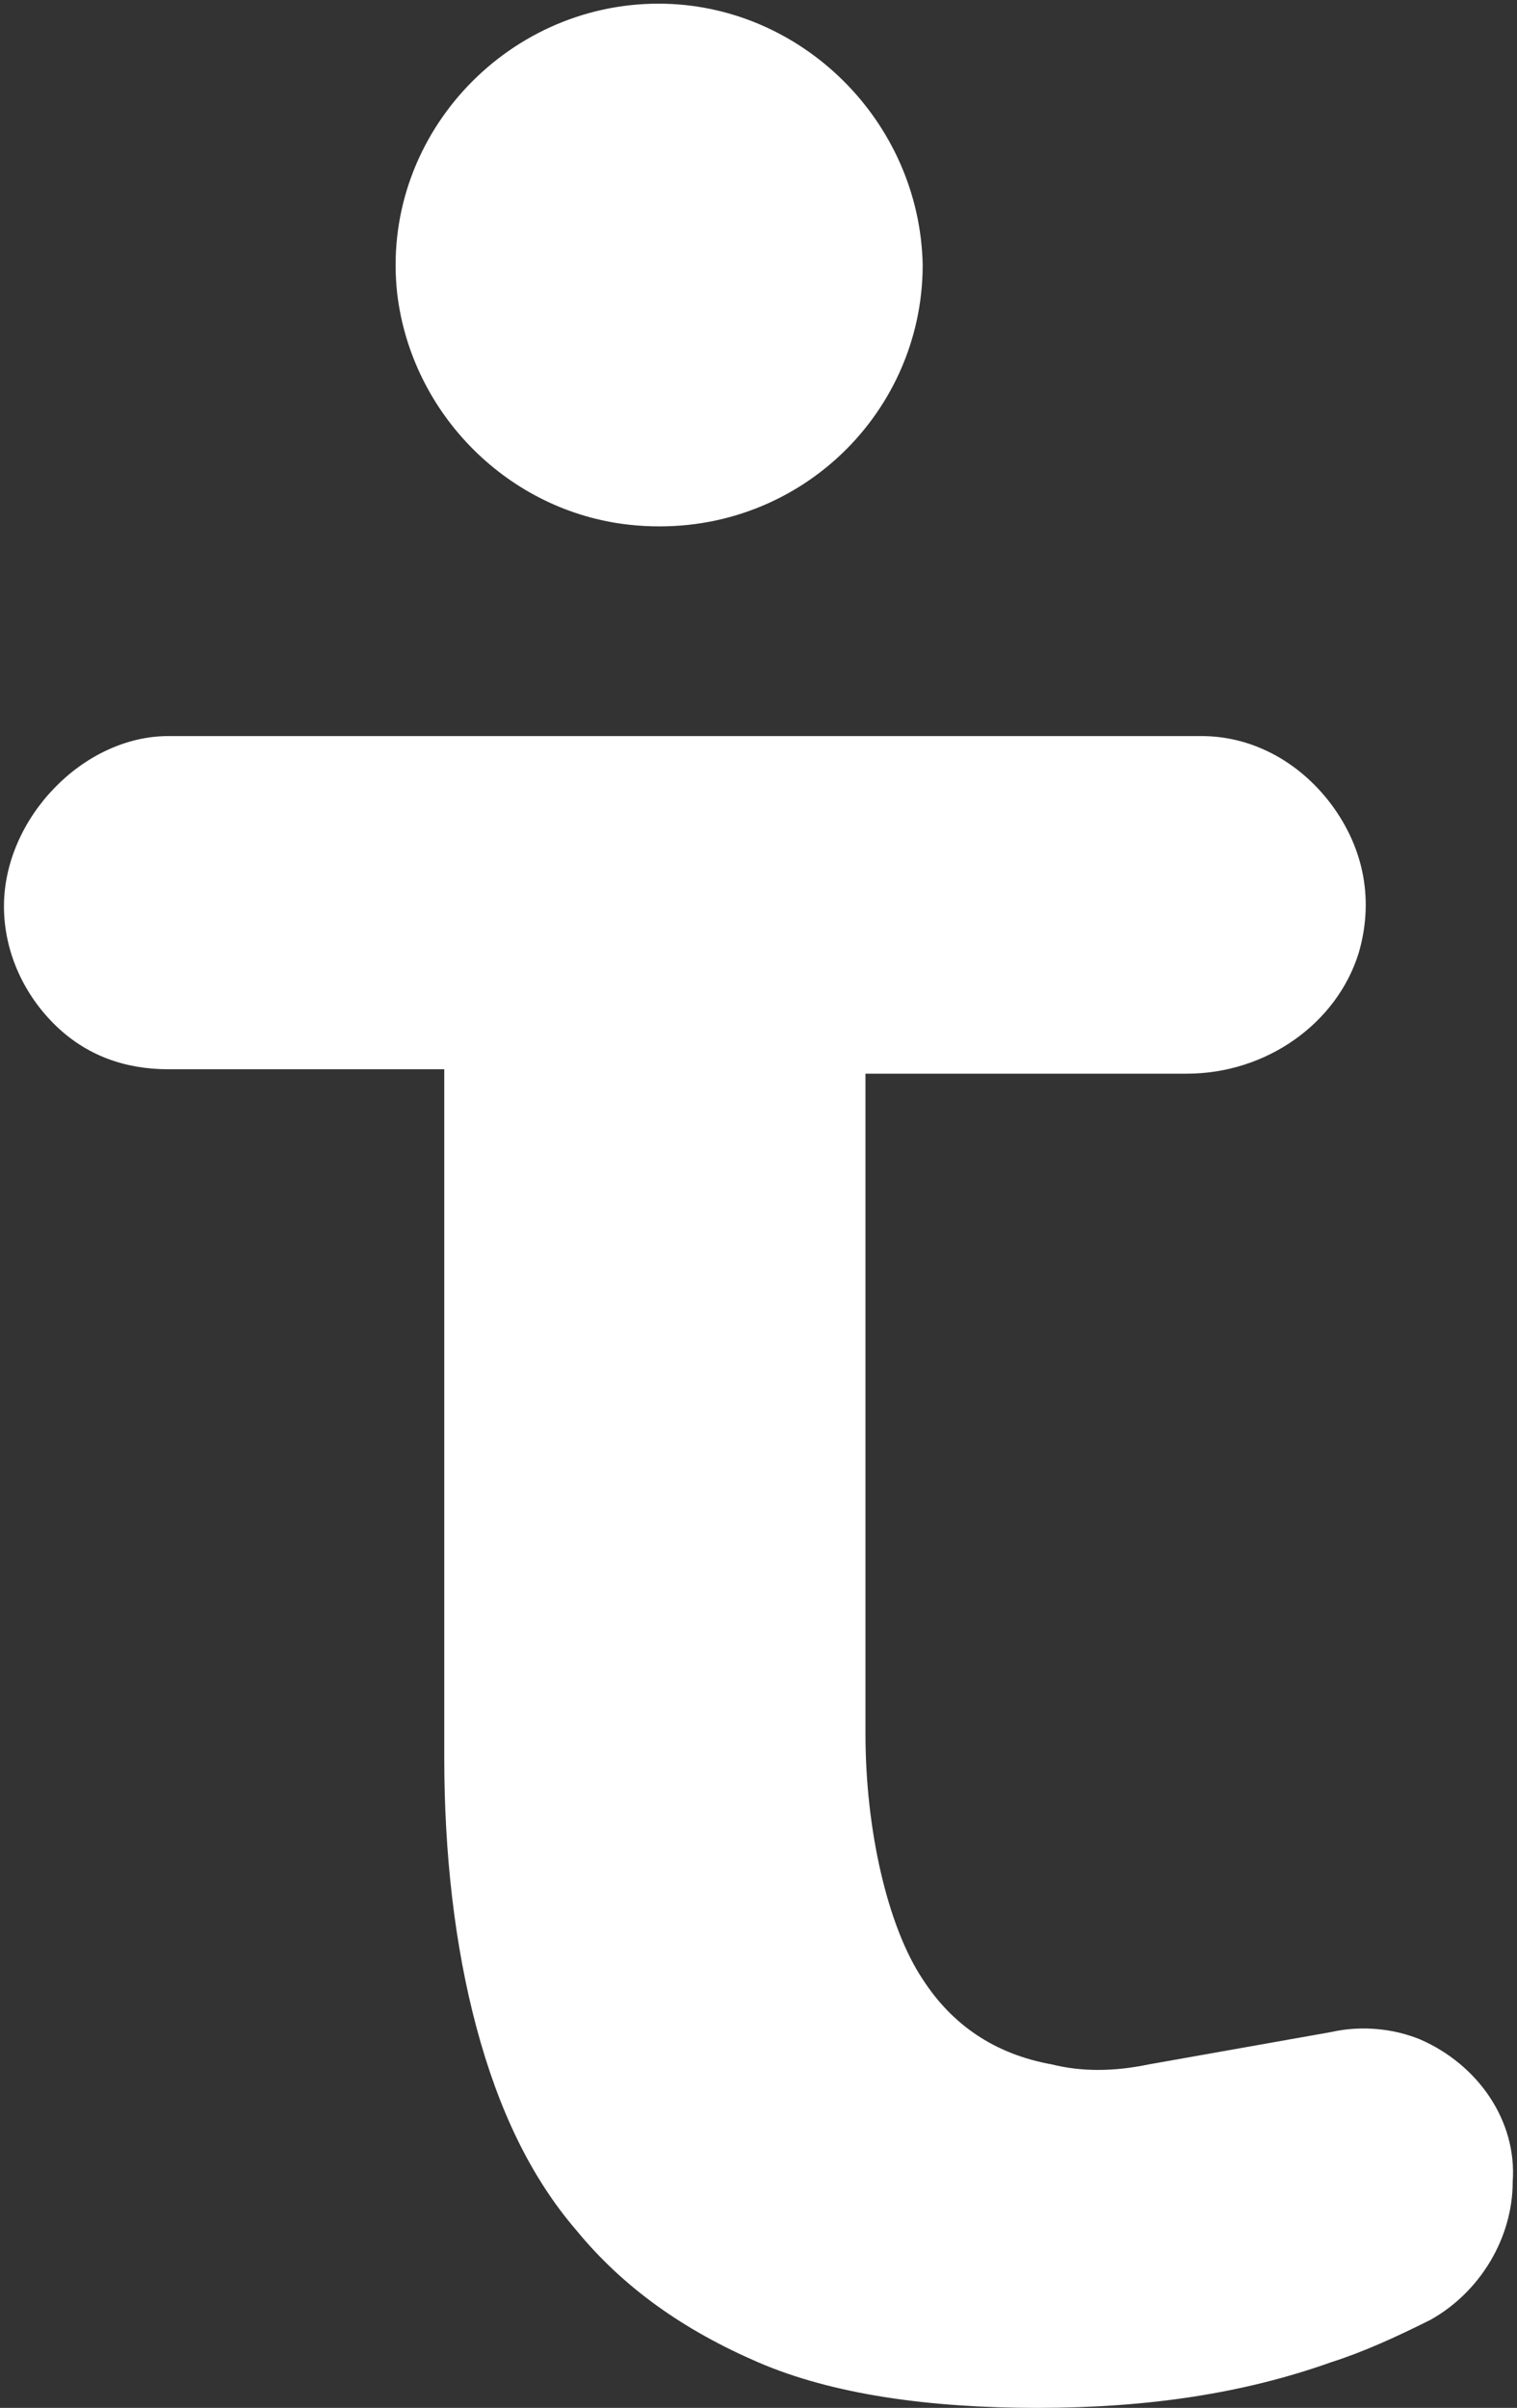 <?xml version="1.0" encoding="UTF-8"?> <svg xmlns="http://www.w3.org/2000/svg" width="264" height="419" viewBox="0 0 264 419" fill="none"><rect x="0" y="0" width="264" height="419" fill="#333333" stroke="none"/><path d="M247.162 354.891C242.82 353.104 237.201 352.337 231.582 353.614L199.911 359.233C193.781 360.511 188.162 360.511 183.053 359.233C173.092 357.446 165.685 352.337 160.577 344.42C154.447 335.225 150.616 318.368 150.616 301.766V186.831H206.551C220.343 186.831 232.603 178.147 236.434 165.887C238.989 157.203 237.711 148.008 231.582 139.835C225.962 132.428 217.789 128.086 209.105 128.086H29.296C14.482 128.086 0.689 142.389 0.689 157.714C0.689 165.121 3.754 172.528 9.373 178.147C14.992 183.766 21.889 186.064 29.296 186.064H77.313V305.852C77.313 322.454 79.101 338.545 82.932 352.848C86.763 367.151 92.382 378.9 100.3 388.095C108.473 398.056 118.945 405.463 131.971 411.082C144.997 416.701 161.854 419 180.499 419C199.911 419 216.512 416.446 231.582 411.082C237.201 409.294 242.82 406.74 248.95 403.675C257.634 398.822 263.253 389.372 263.253 379.666C264.019 368.939 257.123 359.233 247.162 354.891Z" fill="white"></path><path d="M114.6 0.638C87.782 0.638 66.072 24.136 69.137 51.21C71.691 72.154 88.548 89.011 109.492 91.31C137.587 94.374 160.574 72.665 160.574 46.102C160.063 21.071 139.375 0.638 114.6 0.638Z" fill="white"></path></svg> 